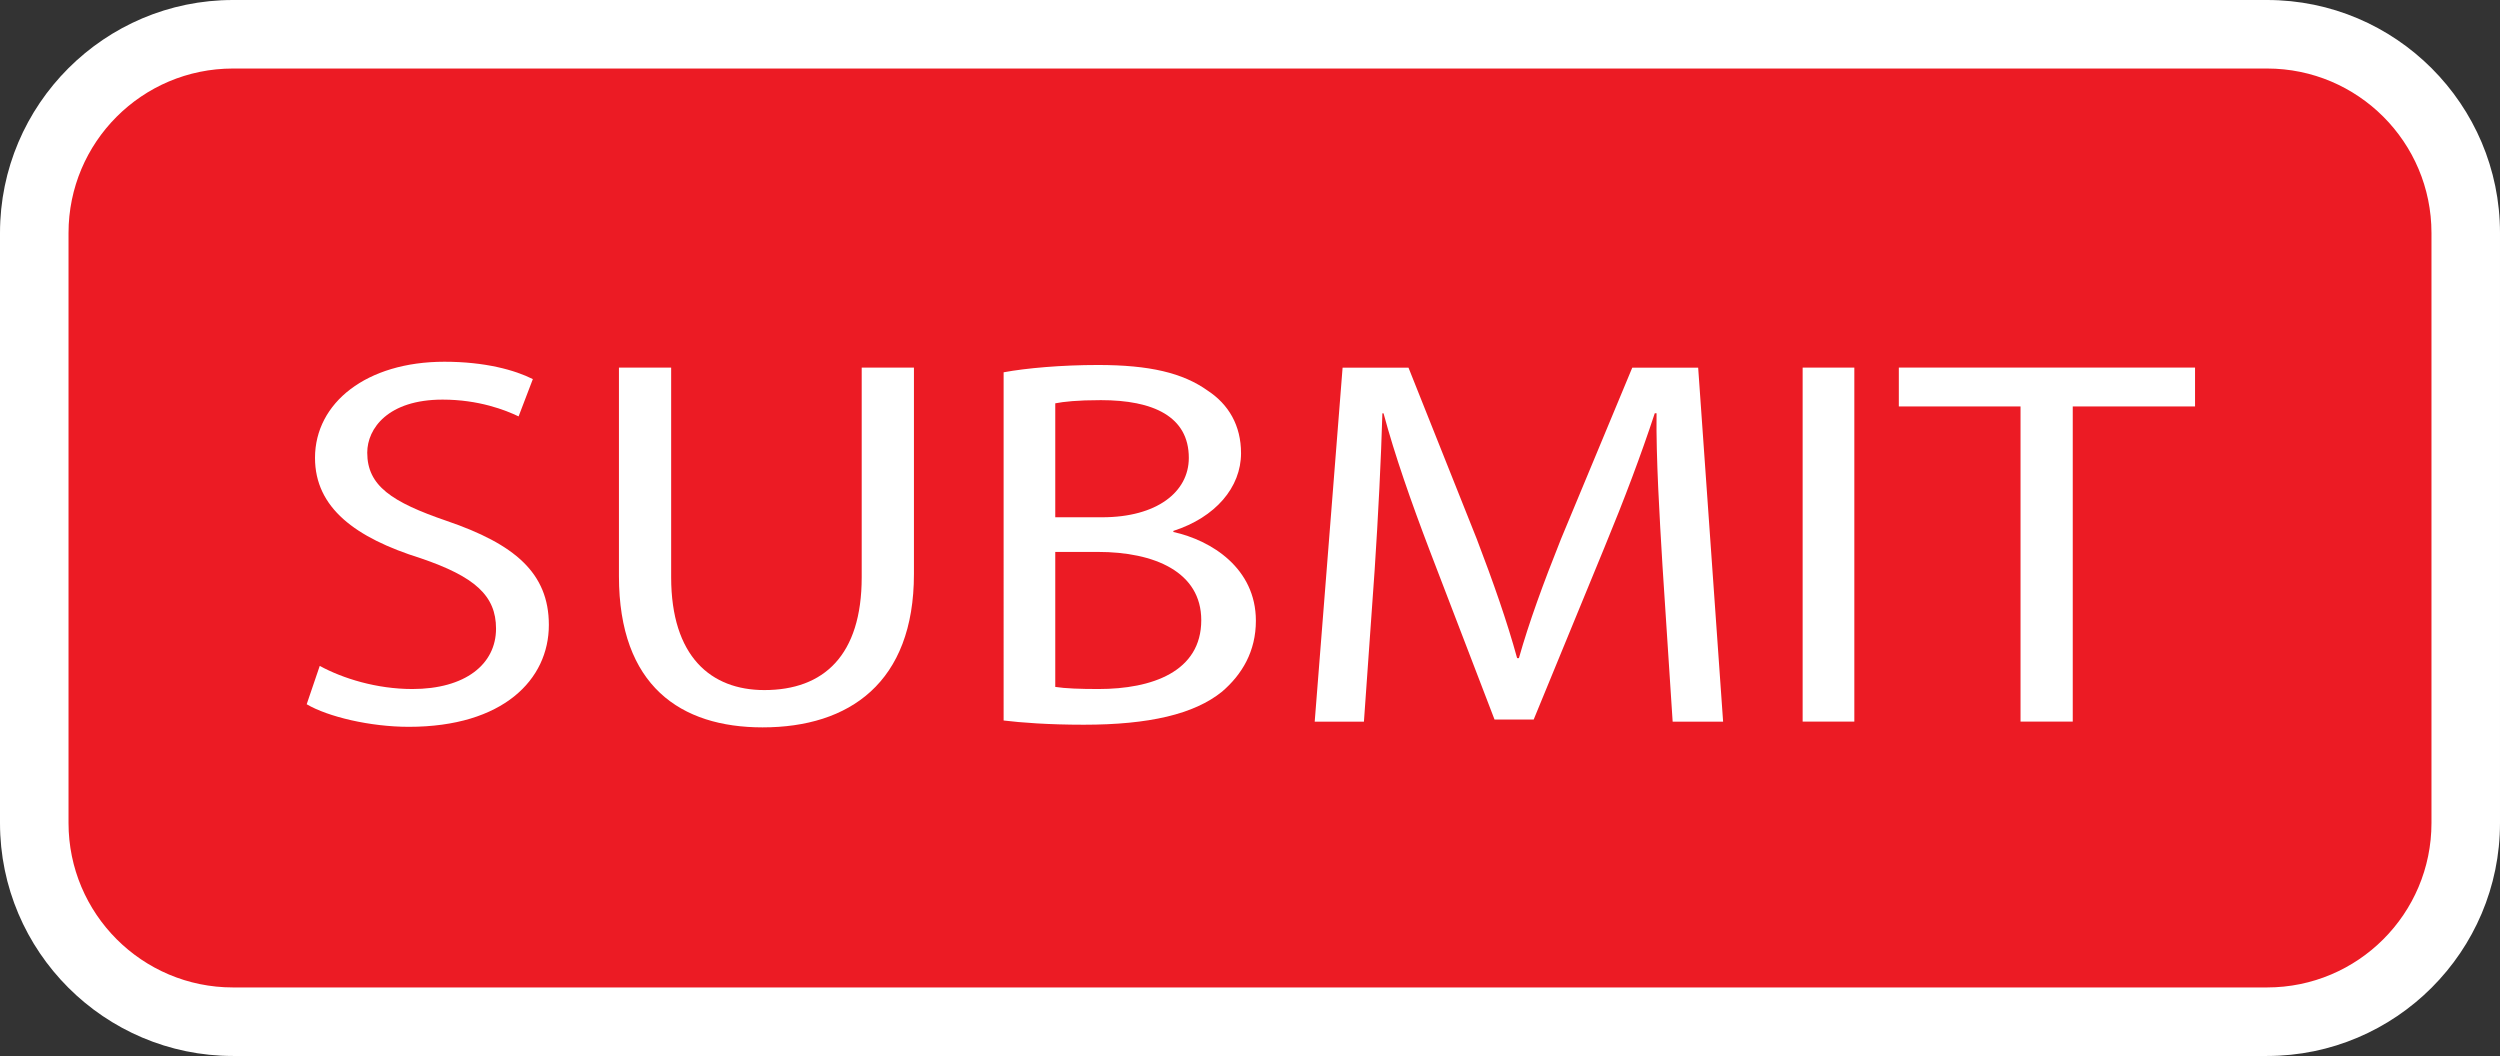 <?xml version="1.0" encoding="utf-8"?>
<!-- Generator: Adobe Illustrator 16.0.4, SVG Export Plug-In . SVG Version: 6.00 Build 0)  -->
<!DOCTYPE svg PUBLIC "-//W3C//DTD SVG 1.1//EN" "http://www.w3.org/Graphics/SVG/1.1/DTD/svg11.dtd">
<svg version="1.1" id="Layer_1" xmlns="http://www.w3.org/2000/svg" xmlns:xlink="http://www.w3.org/1999/xlink" x="0px" y="0px"
	 width="109.449px" height="46.23px" viewBox="0 0 109.449 46.23" enable-background="new 0 0 109.449 46.23" xml:space="preserve">
<rect x="0" y="0" width="109.449" height="46.23" fill="#333333" stroke="none"/>
<g>
	<path fill="#EC1B24" d="M10.2,44.73c-4.797,0-8.7-3.903-8.7-8.7V10.2c0-4.797,3.903-8.7,8.7-8.7h89.05
		c4.797,0,8.699,3.903,8.699,8.7v25.83c0,4.797-3.902,8.7-8.699,8.7H10.2z"/>
	<path fill="#FFFFFF" d="M99.25,3c3.977,0,7.199,3.225,7.199,7.2v25.83c0,3.977-3.223,7.2-7.199,7.2H10.2
		c-3.977,0-7.2-3.225-7.2-7.2V10.2C3,6.224,6.223,3,10.2,3H99.25 M99.25,0H10.2C4.576,0,0,4.576,0,10.2v25.83
		c0,5.624,4.576,10.2,10.2,10.2h89.05c5.624,0,10.199-4.576,10.199-10.2V10.2C109.449,4.576,104.874,0,99.25,0L99.25,0z"/>
</g>
<g>
	<path fill="#FFFFFF" d="M13.998,29.153c1.014,0.552,2.495,1.012,4.054,1.012c2.313,0,3.664-1.081,3.664-2.645
		c0-1.448-0.936-2.276-3.3-3.081c-2.858-0.896-4.625-2.208-4.625-4.394c0-2.414,2.261-4.208,5.665-4.208
		c1.793,0,3.092,0.368,3.872,0.76l-0.624,1.633c-0.572-0.275-1.741-0.735-3.326-0.735c-2.391,0-3.3,1.265-3.3,2.322
		c0,1.448,1.065,2.161,3.482,2.989c2.962,1.012,4.469,2.275,4.469,4.553c0,2.392-2,4.461-6.132,4.461
		c-1.689,0-3.534-0.438-4.47-0.988L13.998,29.153z"/>
	<path fill="#FFFFFF" d="M29.383,16.092v9.177c0,3.472,1.741,4.942,4.08,4.942c2.599,0,4.262-1.518,4.262-4.942v-9.177h2.287v9.037
		c0,4.762-2.833,6.715-6.626,6.715c-3.586,0-6.289-1.815-6.289-6.621v-9.131H29.383z"/>
	<path fill="#FFFFFF" d="M43.938,16.299c0.987-0.184,2.546-0.32,4.131-0.32c2.261,0,3.716,0.345,4.808,1.126
		c0.91,0.599,1.455,1.519,1.455,2.736c0,1.494-1.117,2.806-2.962,3.402v0.047c1.663,0.367,3.612,1.586,3.612,3.886
		c0,1.334-0.598,2.347-1.481,3.104c-1.221,0.988-3.196,1.448-6.055,1.448c-1.559,0-2.754-0.093-3.508-0.185V16.299z M46.199,22.646
		h2.053c2.391,0,3.794-1.104,3.794-2.6c0-1.815-1.559-2.528-3.846-2.528c-1.04,0-1.637,0.068-2.001,0.139V22.646z M46.199,30.073
		c0.441,0.069,1.091,0.092,1.897,0.092c2.338,0,4.495-0.759,4.495-3.013c0-2.115-2.053-2.989-4.521-2.989h-1.871V30.073z"/>
	<path fill="#FFFFFF" d="M72.784,24.784c-0.13-2.161-0.286-4.76-0.261-6.691h-0.078c-0.598,1.816-1.324,3.748-2.209,5.888
		l-3.092,7.52H65.43l-2.832-7.382c-0.832-2.185-1.533-4.185-2.027-6.024H60.52c-0.054,1.933-0.184,4.53-0.338,6.854l-0.47,6.646
		h-2.155l1.221-15.499h2.885l2.988,7.497c0.729,1.908,1.326,3.61,1.768,5.221h0.078c0.441-1.563,1.064-3.267,1.844-5.221
		l3.119-7.497h2.885l1.092,15.499h-2.209L72.784,24.784z"/>
	<path fill="#FFFFFF" d="M81.182,16.092v15.499h-2.263V16.092H81.182z"/>
	<path fill="#FFFFFF" d="M88.458,17.794H83.13v-1.702h12.968v1.702h-5.354v13.797h-2.286L88.458,17.794L88.458,17.794z"/>
</g>
</svg>
